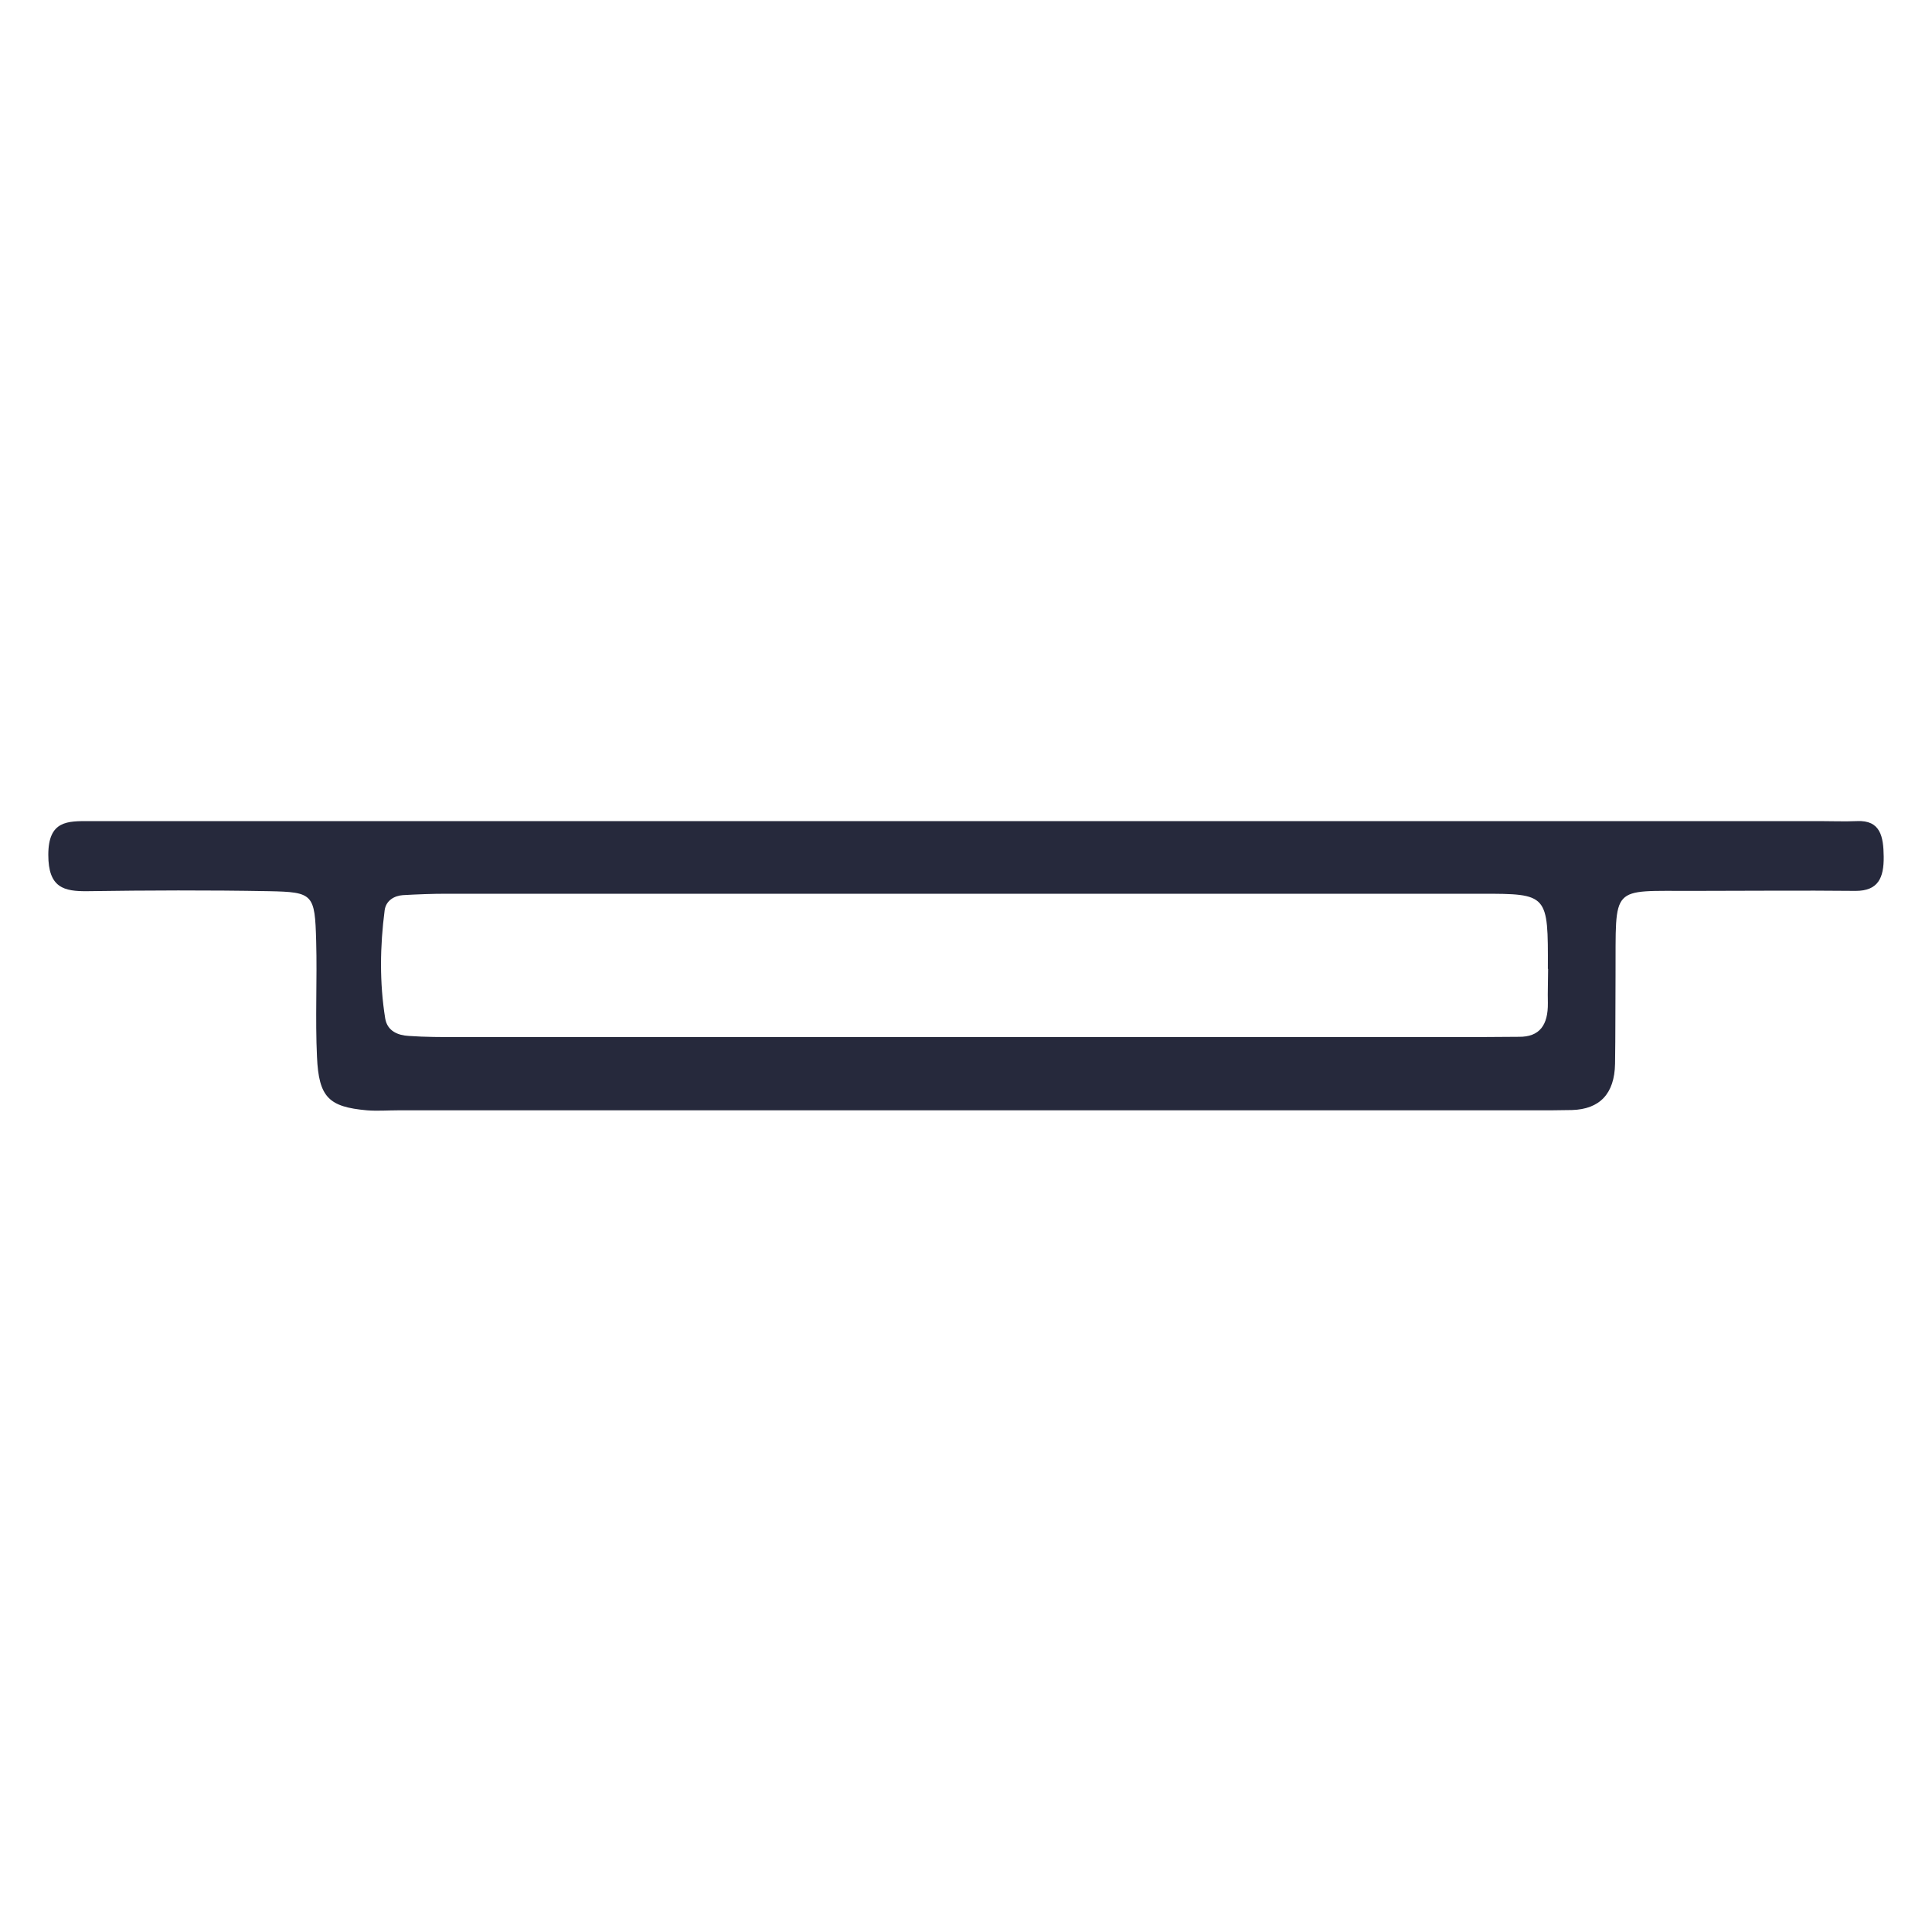 <svg width="40" height="40" viewBox="0 0 40 40" fill="none" xmlns="http://www.w3.org/2000/svg">
<g clip-path="url(#clip0_758_3168)">
<path d="M38.445 17C38.186 17.011 37.927 17 37.669 17C31.81 17 25.945 17 20.086 17C14.012 17 7.937 17 1.857 17C1.404 17 1 16.982 1 17.699C1 18.381 1.323 18.457 1.814 18.451C3.064 18.433 4.315 18.428 5.565 18.451C6.487 18.469 6.519 18.51 6.546 19.485C6.568 20.285 6.525 21.084 6.563 21.883C6.6 22.723 6.811 22.917 7.597 22.988C7.813 23.005 8.029 22.988 8.244 22.988C16.087 22.988 23.929 22.988 31.772 22.988C32.031 22.988 32.289 22.988 32.548 22.982C33.119 22.964 33.427 22.647 33.438 22.024C33.448 21.413 33.443 20.802 33.448 20.191C33.459 18.298 33.319 18.451 35.054 18.445C36.176 18.445 37.297 18.433 38.418 18.445C38.887 18.445 39.005 18.175 39 17.734C38.995 17.323 38.935 16.976 38.445 17ZM32.052 20.061C32.052 20.296 32.041 20.531 32.047 20.766C32.052 21.219 31.88 21.472 31.443 21.466C31.141 21.466 30.839 21.472 30.538 21.472C27.007 21.472 23.482 21.472 19.951 21.472C16.421 21.472 12.982 21.472 9.495 21.472C9.15 21.472 8.805 21.472 8.465 21.448C8.239 21.436 8.018 21.348 7.975 21.084C7.856 20.343 7.867 19.591 7.964 18.845C7.991 18.645 8.163 18.545 8.341 18.533C8.643 18.516 8.945 18.504 9.241 18.504C16.383 18.504 23.525 18.504 30.667 18.504C32.052 18.504 32.052 18.51 32.047 20.061H32.052Z" fill="#26293C"/>
</g>
<defs>
<clipPath id="clip0_758_3168">
<rect width="38" height="6" fill="white" transform="translate(1 17)"/>
</clipPath>
</defs>
</svg>
